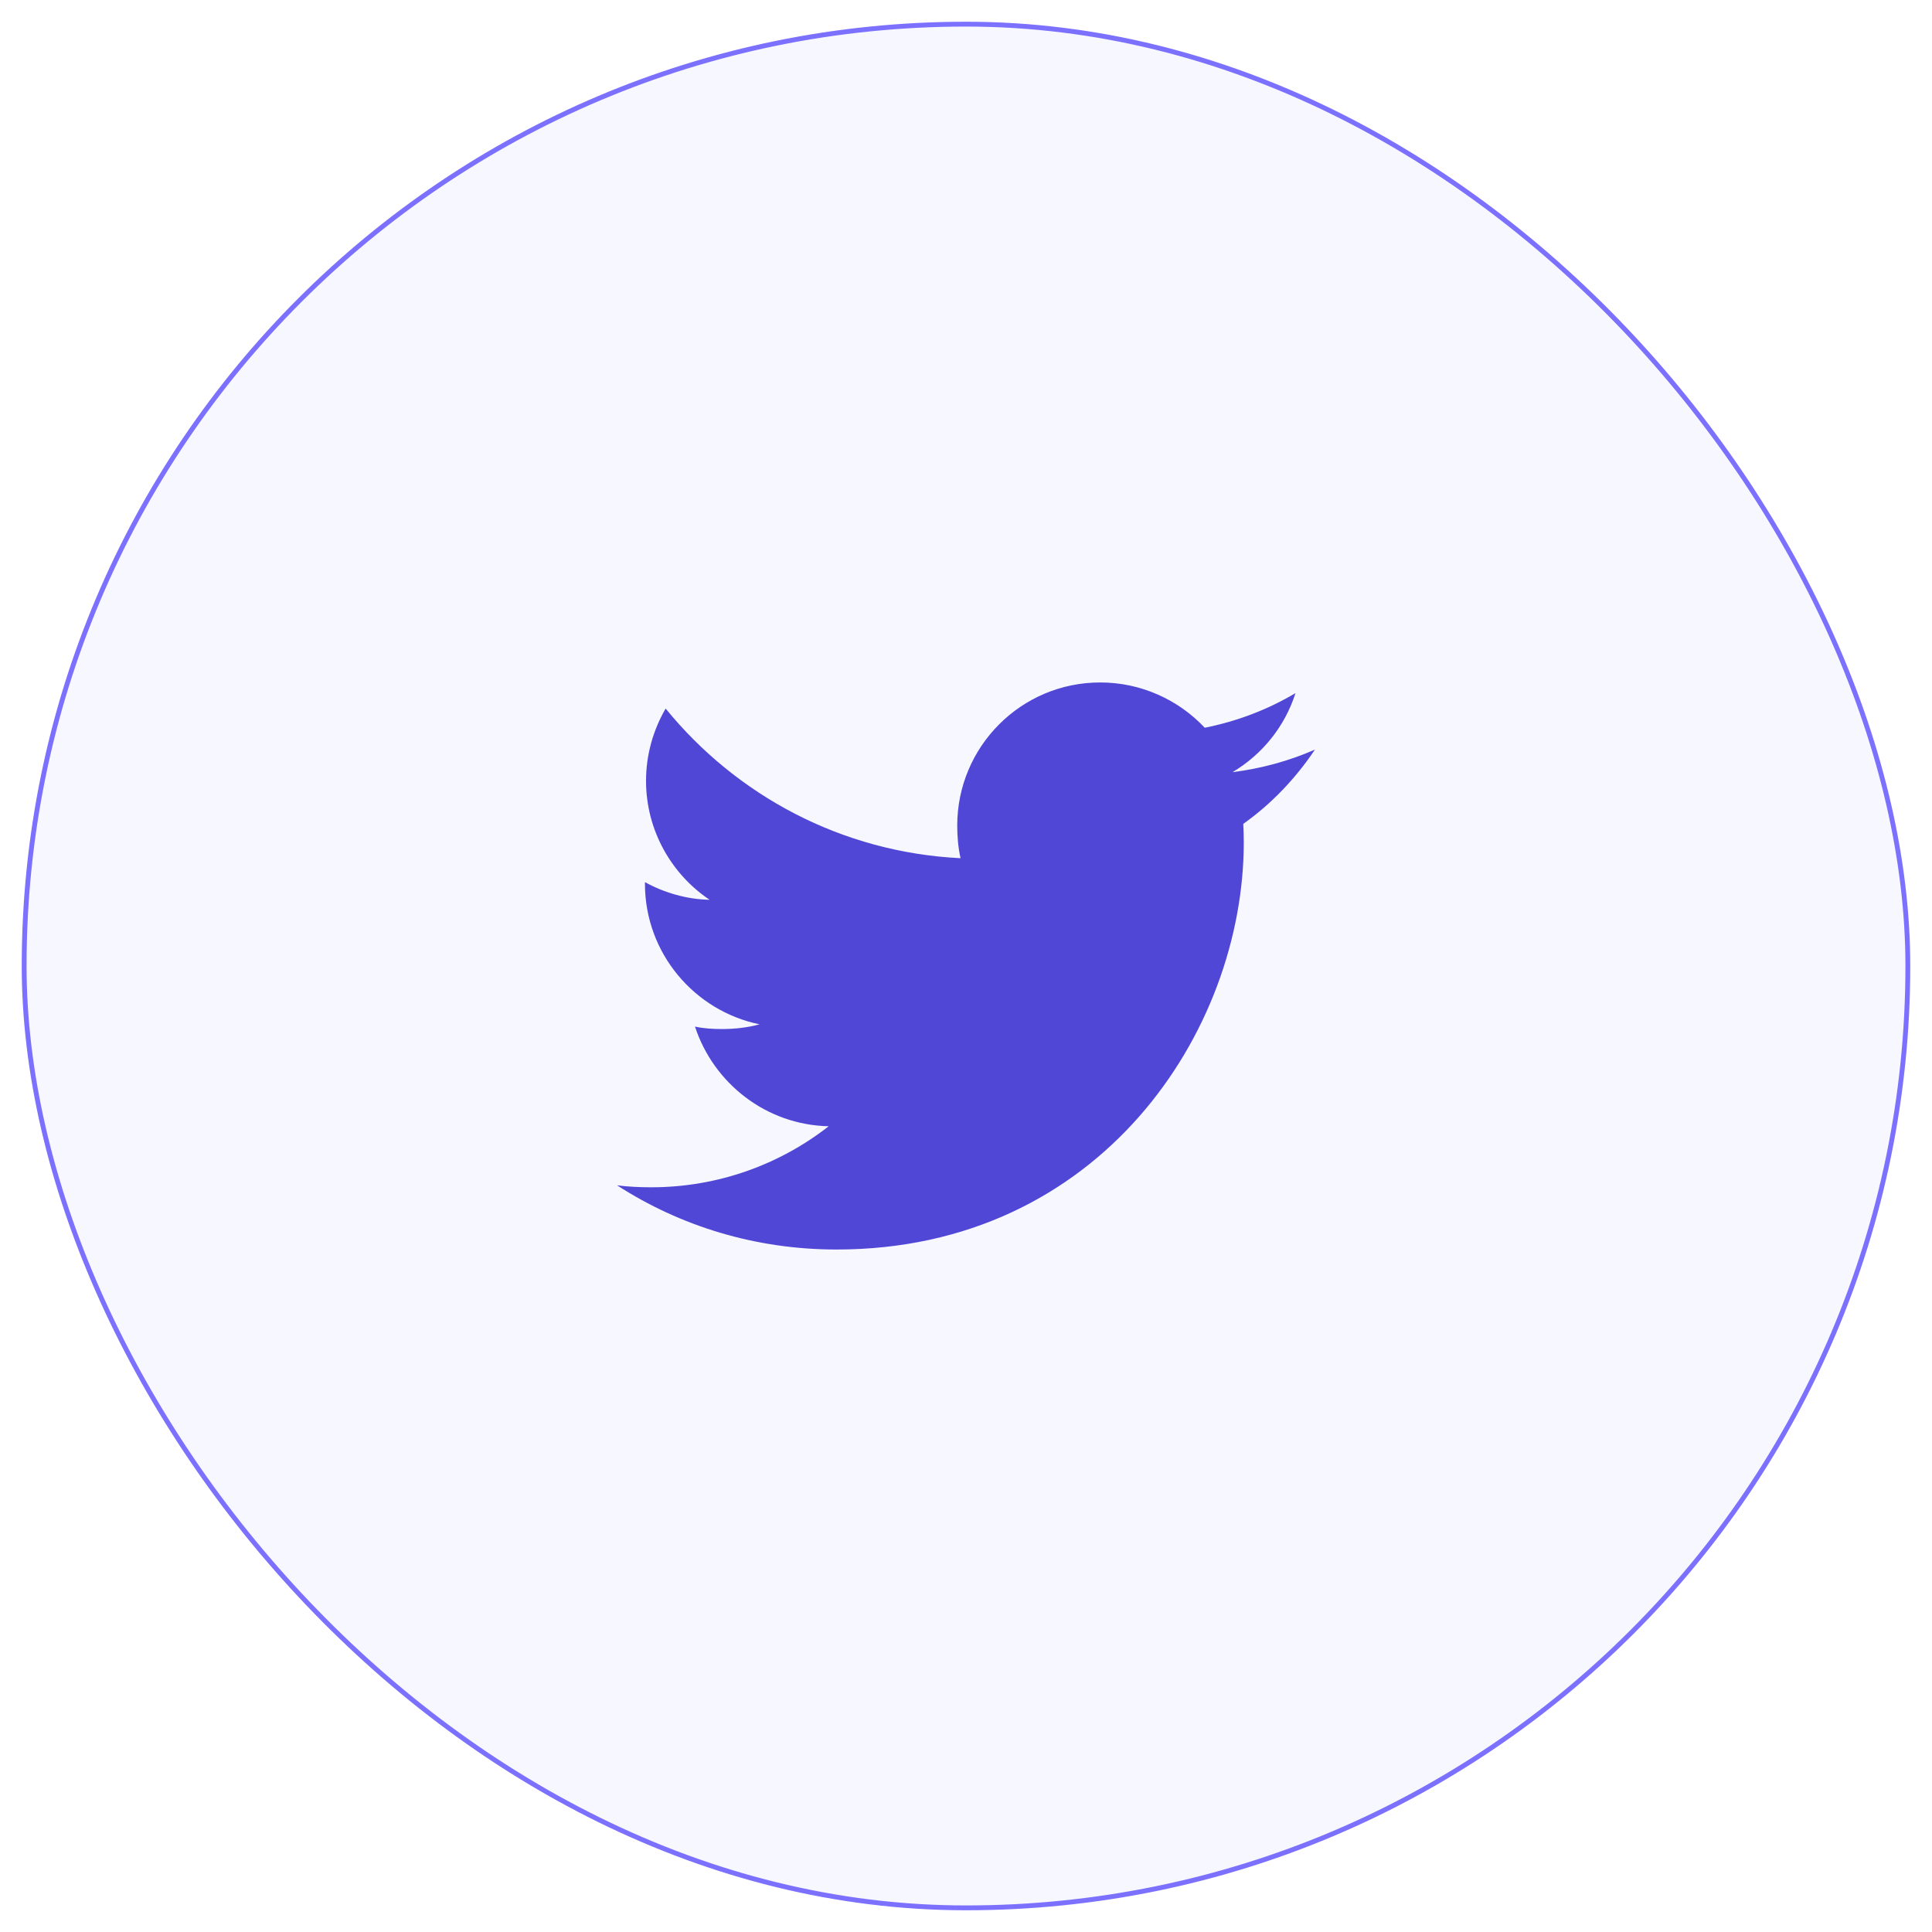 <?xml version="1.0" encoding="UTF-8"?>
<svg width="80px" height="80px" viewBox="0 0 80 80" version="1.1" xmlns="http://www.w3.org/2000/svg" xmlns:xlink="http://www.w3.org/1999/xlink">
    <title>BF60A36C-30BE-4E9F-AAF5-50E0EFD26C9F</title>
    <g id="Page-1" stroke="none" stroke-width="1" fill="none" fill-rule="evenodd">
        <g id="Get-a-Free-Copy-_i3-Systems-Final" transform="translate(-982, -492)">
            <g id="Icons/RequestDemo/SocialMedia-Style-3" transform="translate(755, 493)">
                <g id="Group-2" transform="translate(228, 0)">
                    <rect id="Rectangle" stroke="#7C70FF" stroke-width="0.2" fill-opacity="0.06" fill="#7D75FF" x="0" y="0" width="78" height="78" rx="39"></rect>
                    <g id="Icons/Request/Instagram-Copy" transform="translate(22, 22)">
                        <rect id="Rectangle-Copy-2" x="0" y="0" width="34" height="34"></rect>
                        <g id="twitter" transform="translate(2.55, 5.259)" fill="#5147D7" fill-rule="nonzero">
                            <path d="M28.9,2.78 C27.825,3.251 26.68,3.564 25.486,3.715 C26.714,2.982 27.652,1.83 28.093,0.441 C26.947,1.123 25.683,1.606 24.336,1.875 C23.248,0.717 21.698,0 20.008,0 C16.728,0 14.087,2.662 14.087,5.926 C14.087,6.396 14.127,6.847 14.224,7.277 C9.299,7.037 4.94,4.676 2.012,1.08 C1.501,1.967 1.201,2.982 1.201,4.075 C1.201,6.127 2.258,7.946 3.833,8.999 C2.881,8.981 1.947,8.704 1.156,8.269 C1.156,8.287 1.156,8.311 1.156,8.334 C1.156,11.213 3.21,13.605 5.903,14.156 C5.421,14.287 4.895,14.351 4.349,14.351 C3.97,14.351 3.587,14.329 3.228,14.25 C3.995,16.596 6.174,18.321 8.764,18.377 C6.748,19.954 4.189,20.904 1.418,20.904 C0.932,20.904 0.466,20.882 -3.20854454e-15,20.822 C2.624,22.515 5.735,23.481 9.089,23.481 C19.992,23.481 25.952,14.45 25.952,6.622 C25.952,6.36 25.943,6.107 25.931,5.856 C27.106,5.021 28.094,3.979 28.9,2.78 Z" id="Path"></path>
                        </g>
                    </g>
                </g>
            </g>
        </g>
    </g>
</svg>